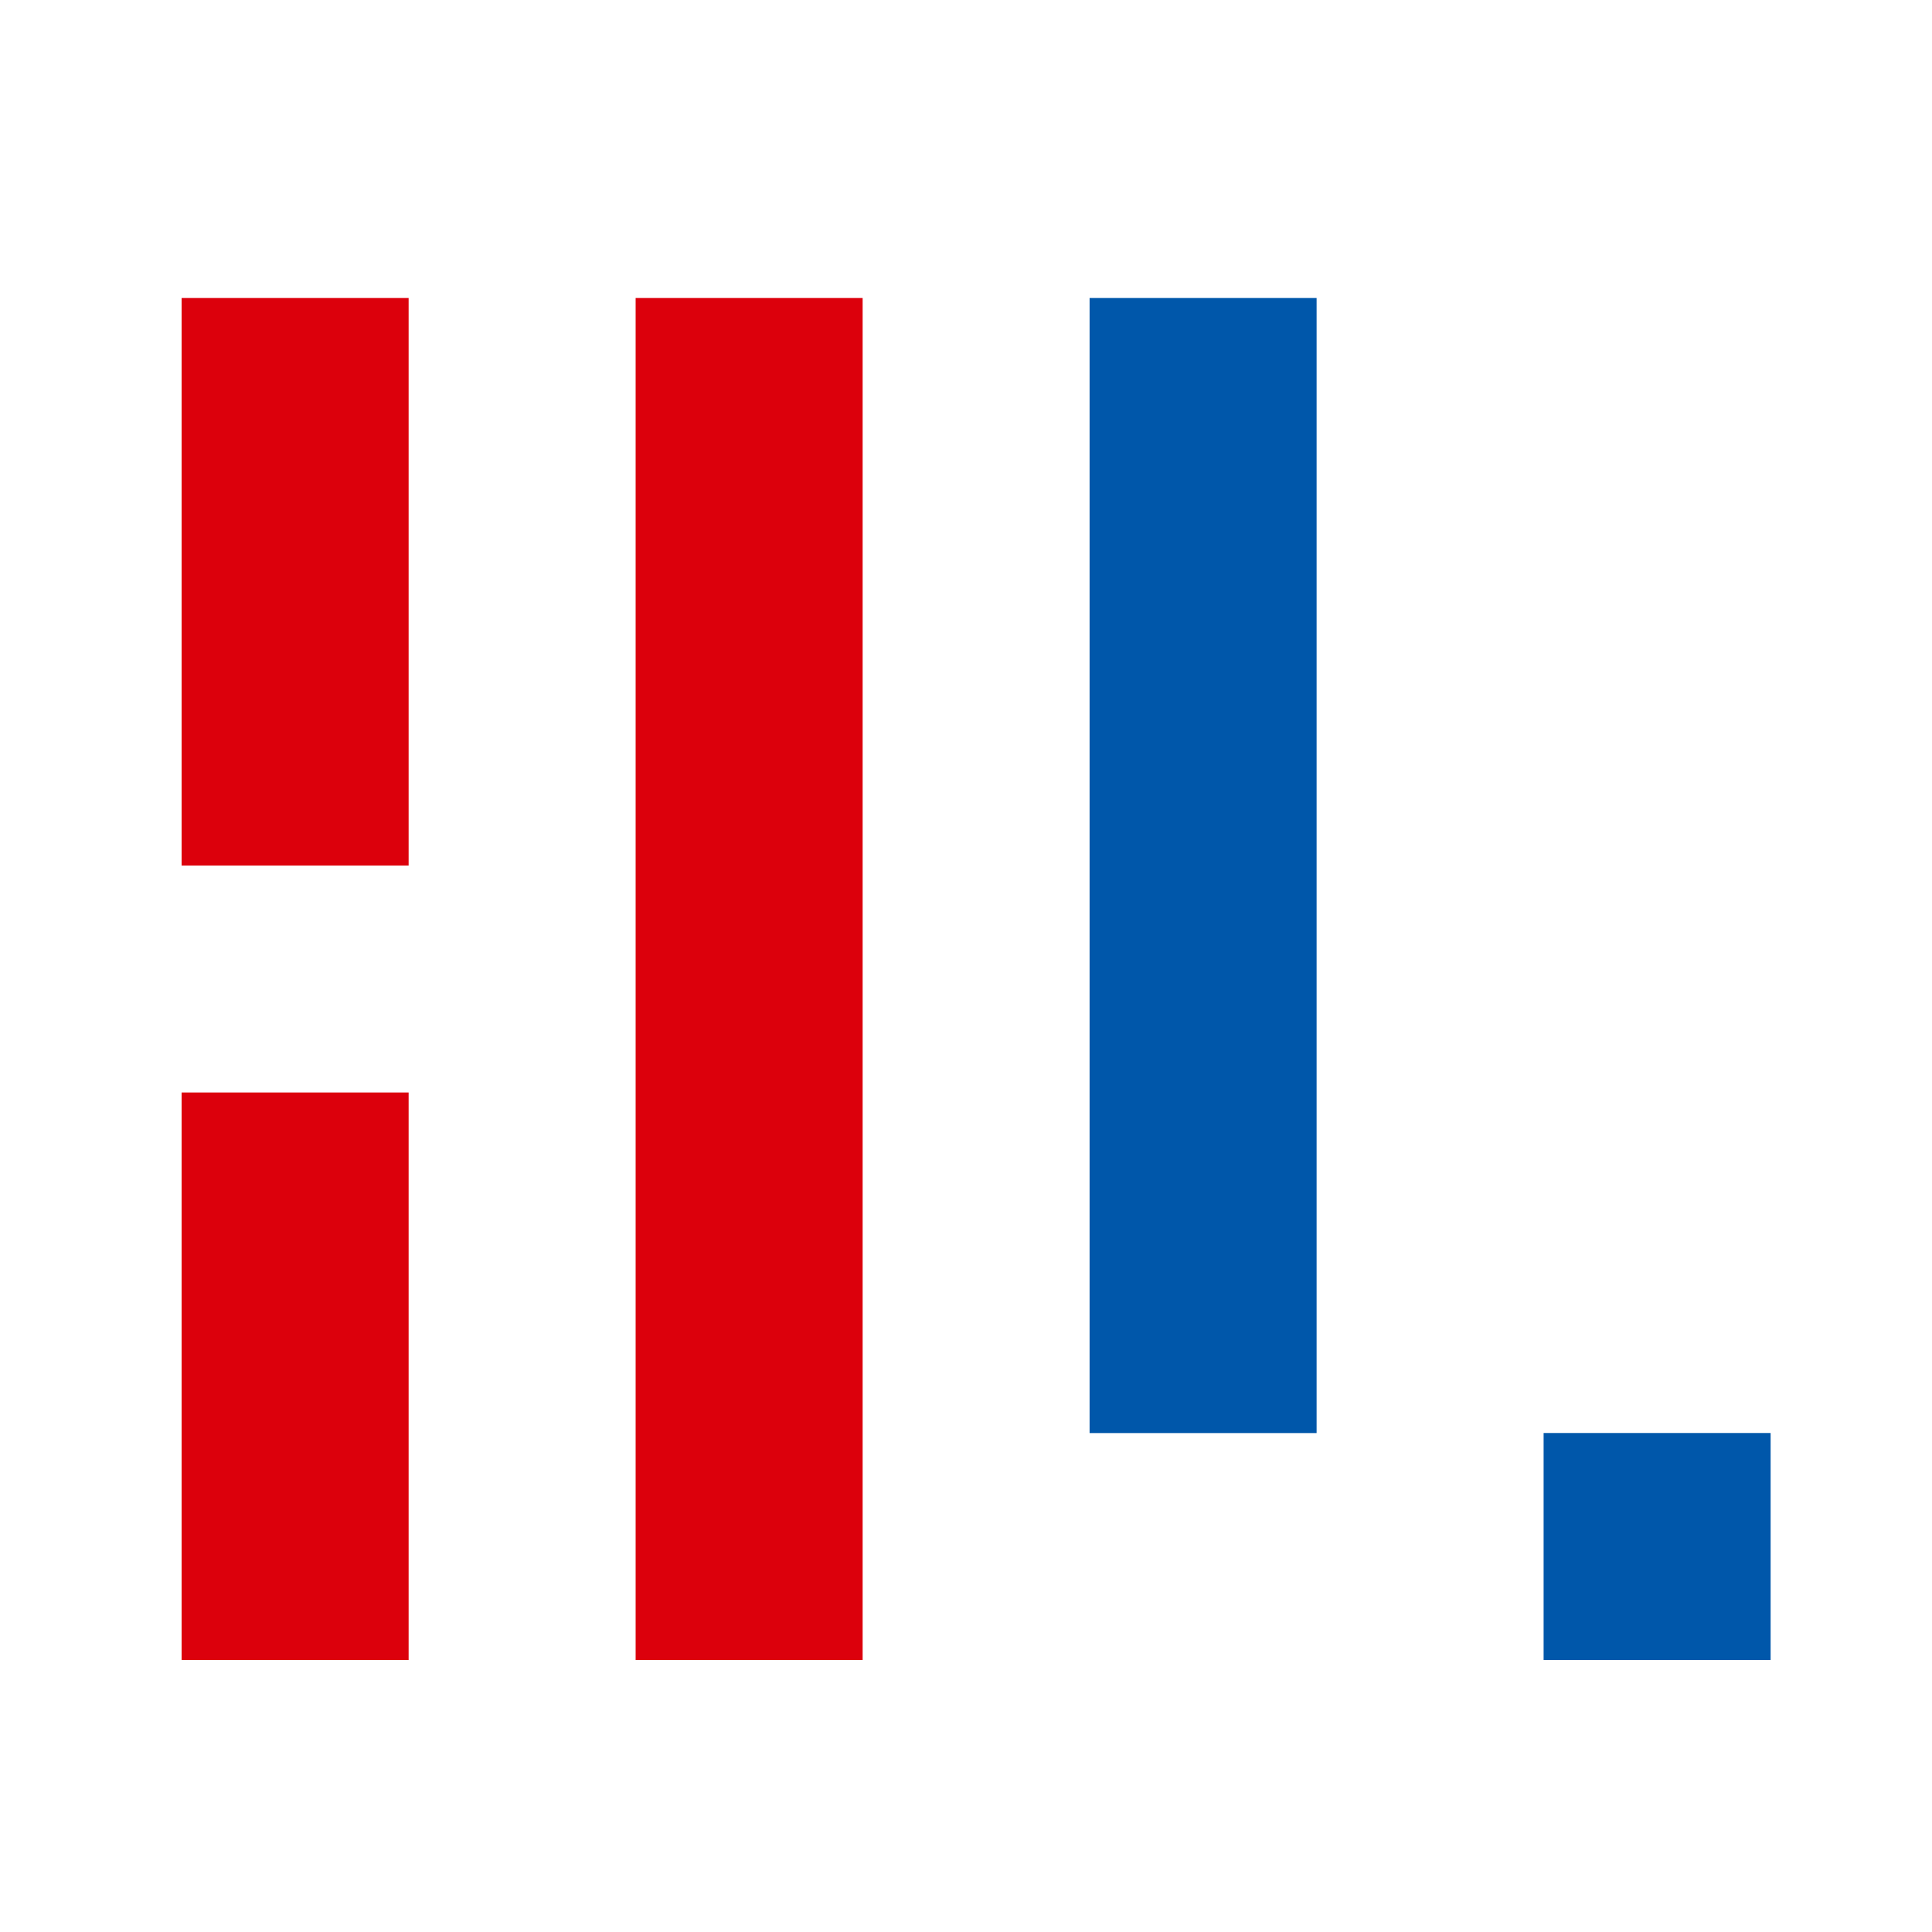<svg xmlns="http://www.w3.org/2000/svg" xmlns:xlink="http://www.w3.org/1999/xlink" width="32" height="32" viewBox="0 0 32 32"><defs><clipPath id="a"><rect width="32" height="32" transform="translate(-17044 -829)" fill="#fff" stroke="#707070" stroke-width="1"/></clipPath><clipPath id="b"><rect width="91.663" height="22.84" fill="none"/></clipPath></defs><g transform="translate(17044 829)" clip-path="url(#a)"><g transform="translate(-17040.992 -824.249)"><path d="M119.65,0V4.413h-2.192V0h-1.575V10.229h1.575V5.717h2.192v4.512h1.576V0Z" transform="translate(-85.141 -0.001)" fill="#535252"/><g transform="translate(0 0)"><g clip-path="url(#b)"><path d="M143.2,15.157c0,1.146.229,1.547.874,1.547.6,0,.859-.358.859-1.175h1.39a2.9,2.9,0,0,1-.329,1.575,2.182,2.182,0,0,1-1.948.846c-1.661,0-2.349-.917-2.349-3.123V13.452c0-2.22.688-3.137,2.364-3.137s2.349.9,2.349,3.137v1.032H143.2Zm1.777-1.8v-.344c0-1.1-.229-1.475-.917-1.475-.645,0-.859.372-.859,1.475v.344Z" transform="translate(-104.105 -7.579)" fill="#535252"/><path d="M166.232,13.093c0-1.161-.2-1.533-.816-1.533-.559,0-.774.315-.774,1.1h-1.4a2.594,2.594,0,0,1,.344-1.547,2.167,2.167,0,0,1,1.862-.8c1.619,0,2.292.86,2.292,2.894v4.6h-1.175l-.086-.4a1.612,1.612,0,0,1-1.418.545c-1.447,0-2.034-.645-2.034-2.235,0-1.691.588-2.292,2.206-2.292h1Zm-.573,1.4c-.831,0-1.132.329-1.132,1.2,0,.774.215,1.032.874,1.032.63,0,.831-.286.831-1.175V14.5Z" transform="translate(-119.777 -7.578)" fill="#535252"/><path d="M186.027,10.459h1.146l.186.6a1.261,1.261,0,0,1,1.2-.745,1.636,1.636,0,0,1,1.131.43l-.659,1.261a1.054,1.054,0,0,0-.745-.387c-.544,0-.759.731-.759,2.622v3.567h-1.5Z" transform="translate(-136.678 -7.579)" fill="#535252"/><path d="M203.63,6.1V4.864h.673l.086-2.163h1.419V4.864h1.06V6.1h-1.06V9.835c-.014.874.171,1.131.788,1.117h.272v1.261h-.43c-1.791,0-2.149-.43-2.134-2.521V6.1Z" transform="translate(-149.612 -1.985)" fill="#535252"/><path d="M229.009,0h1.575V8.925h3.152v1.3h-4.727Z" transform="translate(-168.259 0)" fill="#535252"/><path d="M251.927,13.093c0-1.161-.2-1.533-.816-1.533-.559,0-.774.315-.774,1.1h-1.4a2.594,2.594,0,0,1,.344-1.547,2.167,2.167,0,0,1,1.862-.8c1.619,0,2.292.86,2.292,2.894v4.6h-1.175l-.086-.4a1.612,1.612,0,0,1-1.418.545c-1.447,0-2.034-.645-2.034-2.235,0-1.691.588-2.292,2.206-2.292h1Zm-.573,1.4c-.831,0-1.132.329-1.132,1.2,0,.774.215,1.032.874,1.032.63,0,.831-.286.831-1.175V14.5Z" transform="translate(-182.739 -7.578)" fill="#535252"/><path d="M271.722,10.459h1.117l.115.6a1.656,1.656,0,0,1,1.5-.745,1.772,1.772,0,0,1,1.733,1.075,4.718,4.718,0,0,1,.2,1.69v4.727h-1.5V13.28c0-1.246-.2-1.662-.8-1.662-.645,0-.859.459-.859,1.805v4.383h-1.5Z" transform="translate(-199.641 -7.579)" fill="#535252"/><path d="M297.678,9.727a1.685,1.685,0,0,1-1.418.645c-1.432,0-2.02-.917-2.02-3.109V5.53c0-1.934.6-2.794,1.948-2.794a1.558,1.558,0,0,1,1.232.487V0h1.5V10.228h-1.161Zm-1.934-2.307c0,1.146.244,1.648.8,1.648.6,0,.874-.588.874-1.848V5.873c0-1.261-.272-1.834-.888-1.834-.544,0-.788.43-.788,1.39Z" transform="translate(-216.185 0)" fill="#535252"/><rect width="1.575" height="10.228" transform="translate(30.741 12.468)" fill="#535252"/><path d="M127.284,48.3h-1.791V47h5.157v1.3H128.86v8.925h-1.575Z" transform="translate(-92.203 -34.532)" fill="#535252"/><rect width="1.575" height="10.228" transform="translate(41.742 12.468)" fill="#535252"/><path d="M169.286,57.459H170.4l.115.6a1.656,1.656,0,0,1,1.5-.745,1.773,1.773,0,0,1,1.734,1.075,4.731,4.731,0,0,1,.2,1.69v4.727h-1.5V60.28c0-1.246-.2-1.662-.8-1.662-.645,0-.86.459-.86,1.805v4.383h-1.5Z" transform="translate(-124.378 -42.111)" fill="#535252"/><path d="M192.127,57.459h1.118l.115.6a1.656,1.656,0,0,1,1.5-.745A1.773,1.773,0,0,1,196.6,58.39a4.725,4.725,0,0,1,.2,1.69v4.727h-1.5V60.28c0-1.246-.2-1.662-.8-1.662-.645,0-.859.459-.859,1.805v4.383h-1.5Z" transform="translate(-141.16 -42.111)" fill="#535252"/><path d="M214.644,60.252c0-2.077.688-2.937,2.378-2.937s2.364.859,2.364,2.937v1.762c0,2.091-.688,2.937-2.364,2.937s-2.378-.845-2.378-2.937Zm3.237-.129c0-1.16-.215-1.561-.859-1.561s-.874.4-.874,1.561v2.02c0,1.16.215,1.561.874,1.561s.859-.4.859-1.561Z" transform="translate(-157.704 -42.111)" fill="#535252"/><path d="M235.488,57.856h1.518l1.031,5.243,1.017-5.243h1.519L238.754,65.2h-1.447Z" transform="translate(-173.019 -42.508)" fill="#535252"/><path d="M259.864,60.093c0-1.161-.2-1.533-.817-1.533-.558,0-.774.315-.774,1.1h-1.4a2.594,2.594,0,0,1,.344-1.547,2.167,2.167,0,0,1,1.862-.8c1.619,0,2.292.86,2.292,2.894v4.6h-1.175l-.086-.4a1.612,1.612,0,0,1-1.418.545c-1.447,0-2.034-.645-2.034-2.235,0-1.691.587-2.292,2.206-2.292h1Zm-.573,1.4c-.831,0-1.132.329-1.132,1.2,0,.774.215,1.032.874,1.032.63,0,.831-.286.831-1.175V61.5Z" transform="translate(-188.571 -42.11)" fill="#535252"/><path d="M277.931,53.1V51.864h.673l.086-2.163h1.418v2.163h1.06V53.1h-1.06v3.739c-.014.874.172,1.131.788,1.117h.272v1.261h-.43c-1.791,0-2.149-.43-2.134-2.521V53.1Z" transform="translate(-204.202 -36.517)" fill="#535252"/><path d="M294.13,46.785h1.5V48.5h-1.5Zm0,2.937h1.5V57.07h-1.5Z" transform="translate(-216.104 -34.374)" fill="#535252"/><path d="M304.985,60.252c0-2.077.688-2.937,2.378-2.937s2.364.859,2.364,2.937v1.762c0,2.091-.688,2.937-2.364,2.937s-2.378-.845-2.378-2.937Zm3.237-.129c0-1.16-.215-1.561-.859-1.561s-.874.4-.874,1.561v2.02c0,1.16.215,1.561.874,1.561s.859-.4.859-1.561Z" transform="translate(-224.08 -42.111)" fill="#535252"/><path d="M327.935,57.459h1.117l.115.6a1.656,1.656,0,0,1,1.5-.745A1.773,1.773,0,0,1,332.4,58.39a4.724,4.724,0,0,1,.2,1.69v4.727h-1.5V60.28c0-1.246-.2-1.662-.8-1.662-.645,0-.859.459-.859,1.805v4.383h-1.5Z" transform="translate(-240.942 -42.111)" fill="#535252"/><rect width="3.76" height="22.559" transform="translate(7.52 0.185)" fill="#dc000c"/><rect width="3.76" height="9.4" transform="translate(0 0.185)" fill="#dc000c"/><rect width="3.76" height="9.4" transform="translate(0 13.344)" fill="#dc000c"/><rect width="3.76" height="3.76" transform="translate(22.559 18.984)" fill="#0057aa"/><path d="M0,0H3.76V18.8H0Z" transform="translate(15.039 0.185)" fill="#0057aa"/></g></g></g></g></svg>